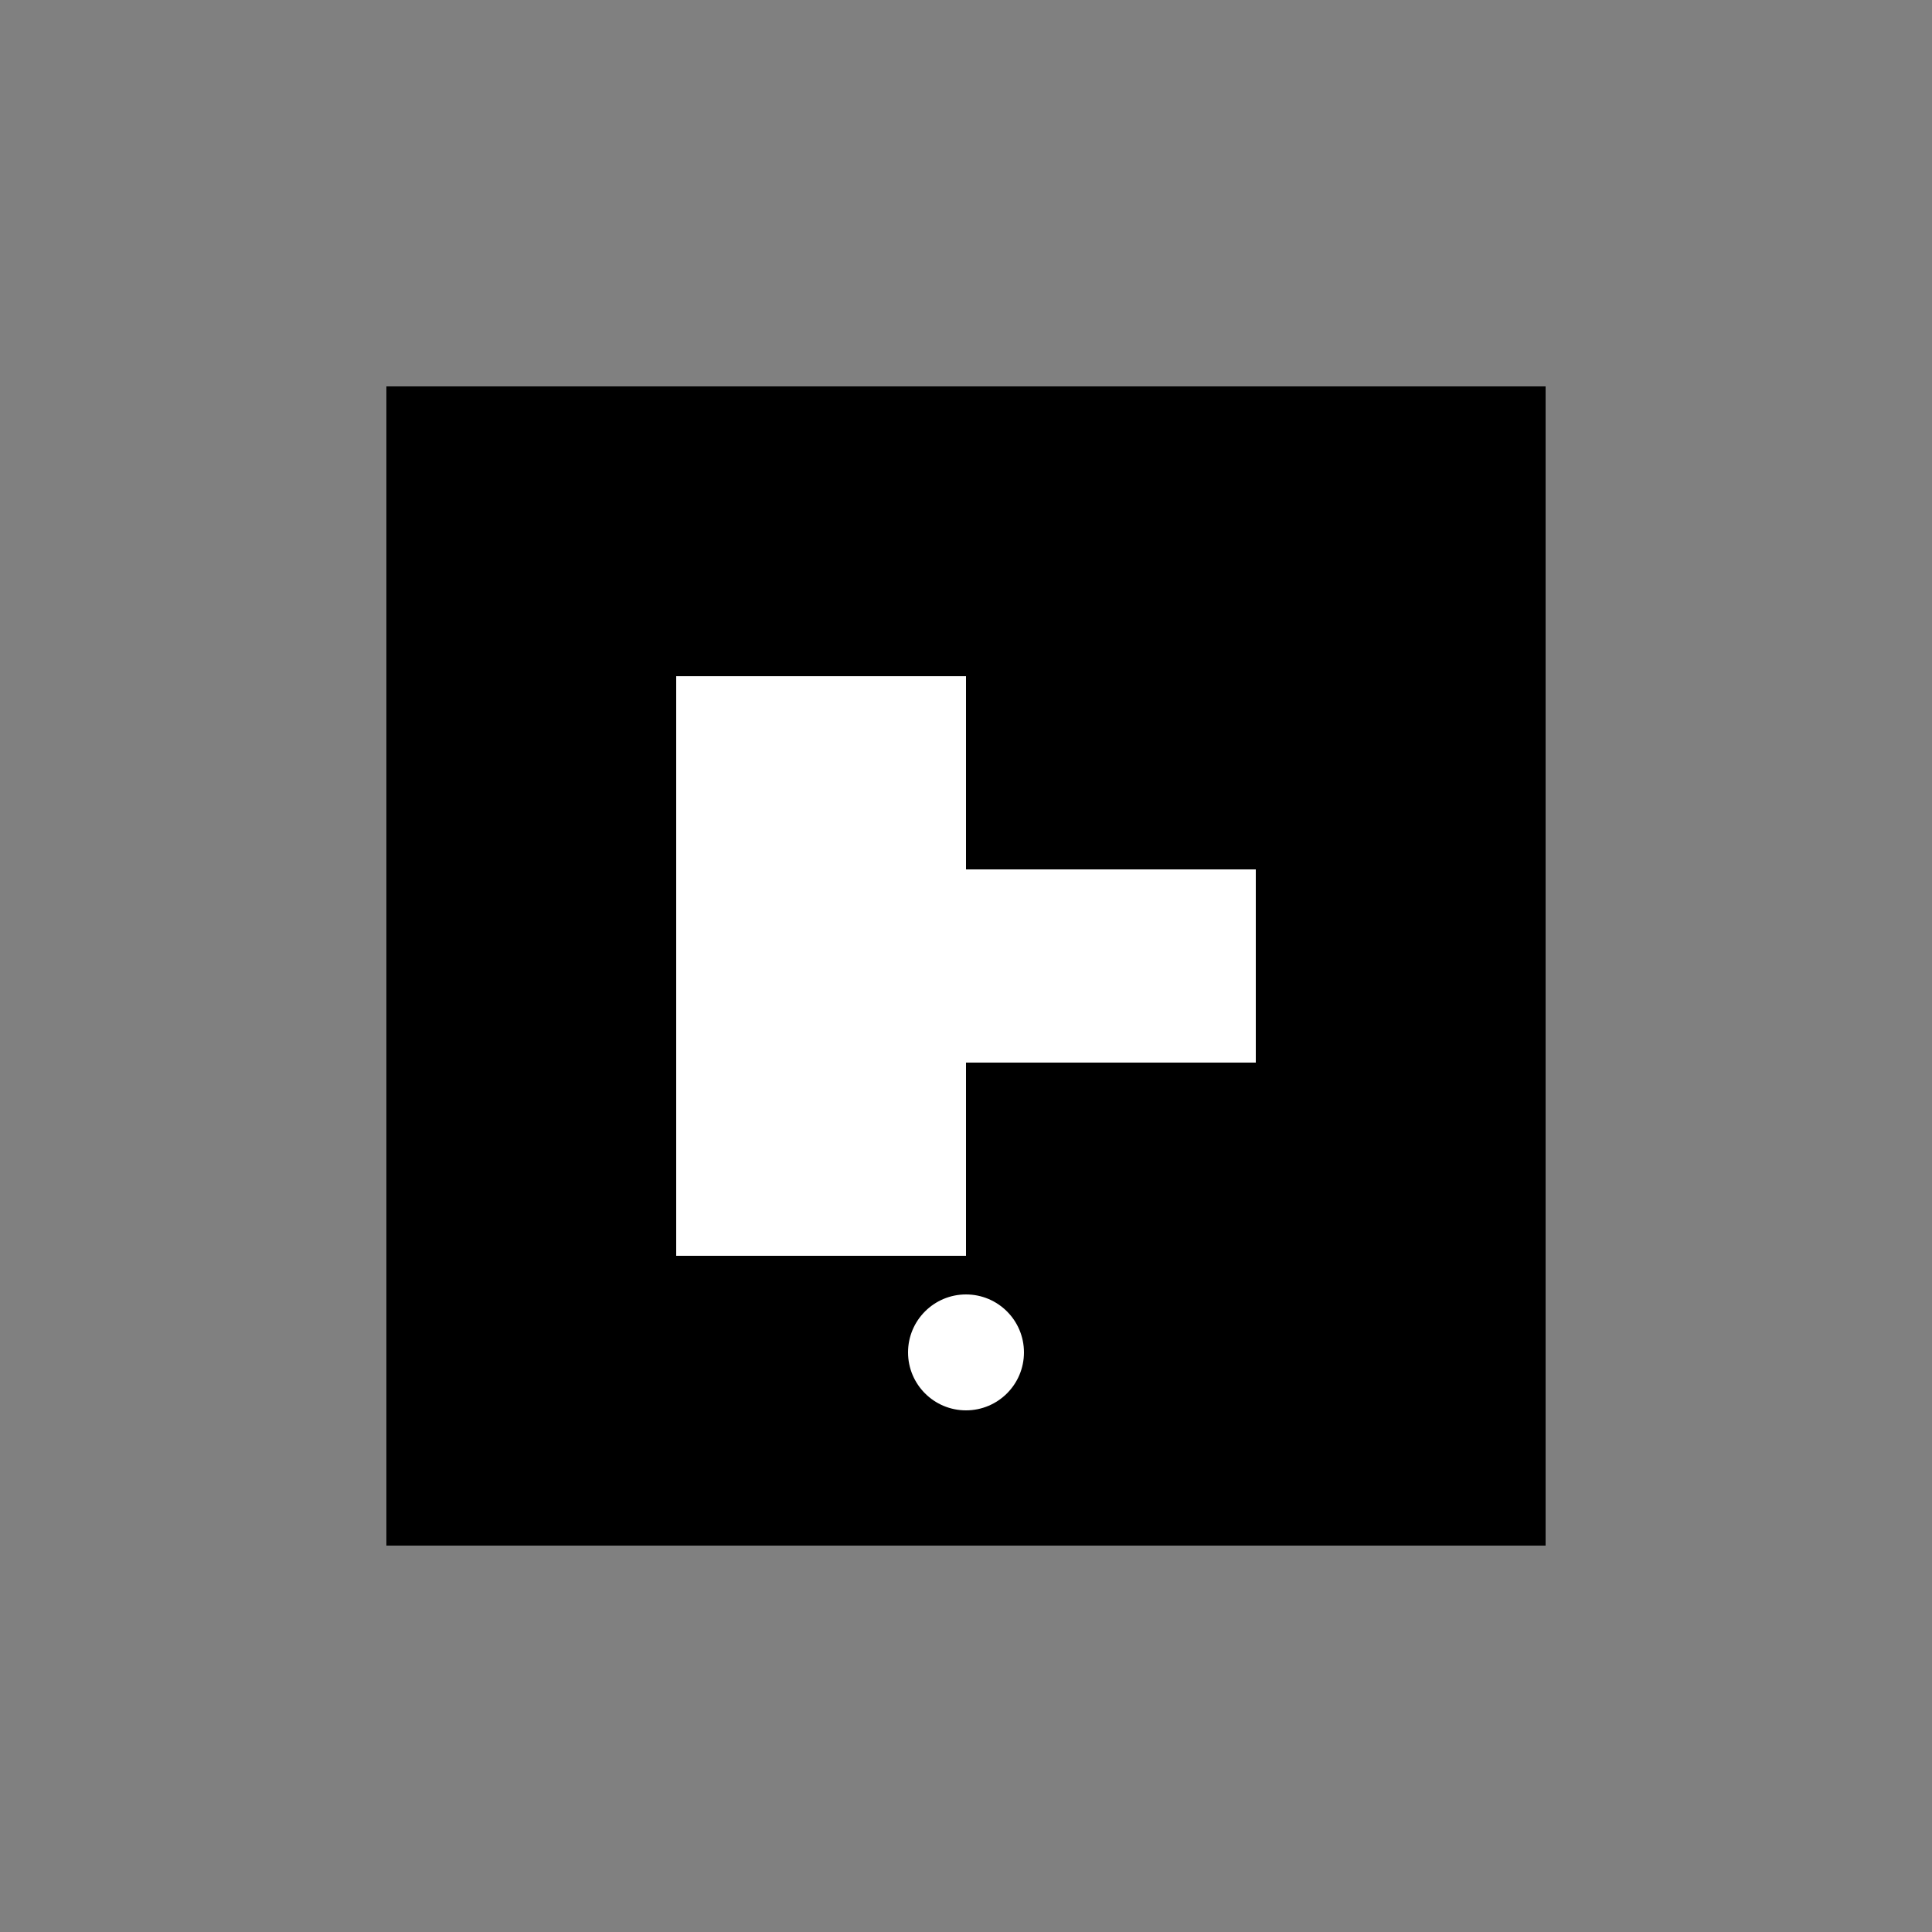 <?xml version="1.0" encoding="UTF-8"?>
<svg width="100" height="100" viewBox="0 0 100 100" xmlns="http://www.w3.org/2000/svg">
  <rect x="0" y="0" width="100" height="100" fill="#808080" stroke="none"/>
  <path d="M20 20 L80 20 L80 80 L20 80 Z" fill="black"/>
  <path d="M35 35 L50 35 L50 45 L65 45 L65 55 L50 55 L50 65 L35 65 Z" fill="white"/>
  <circle cx="50" cy="70" r="3" fill="white"/>
</svg> 
